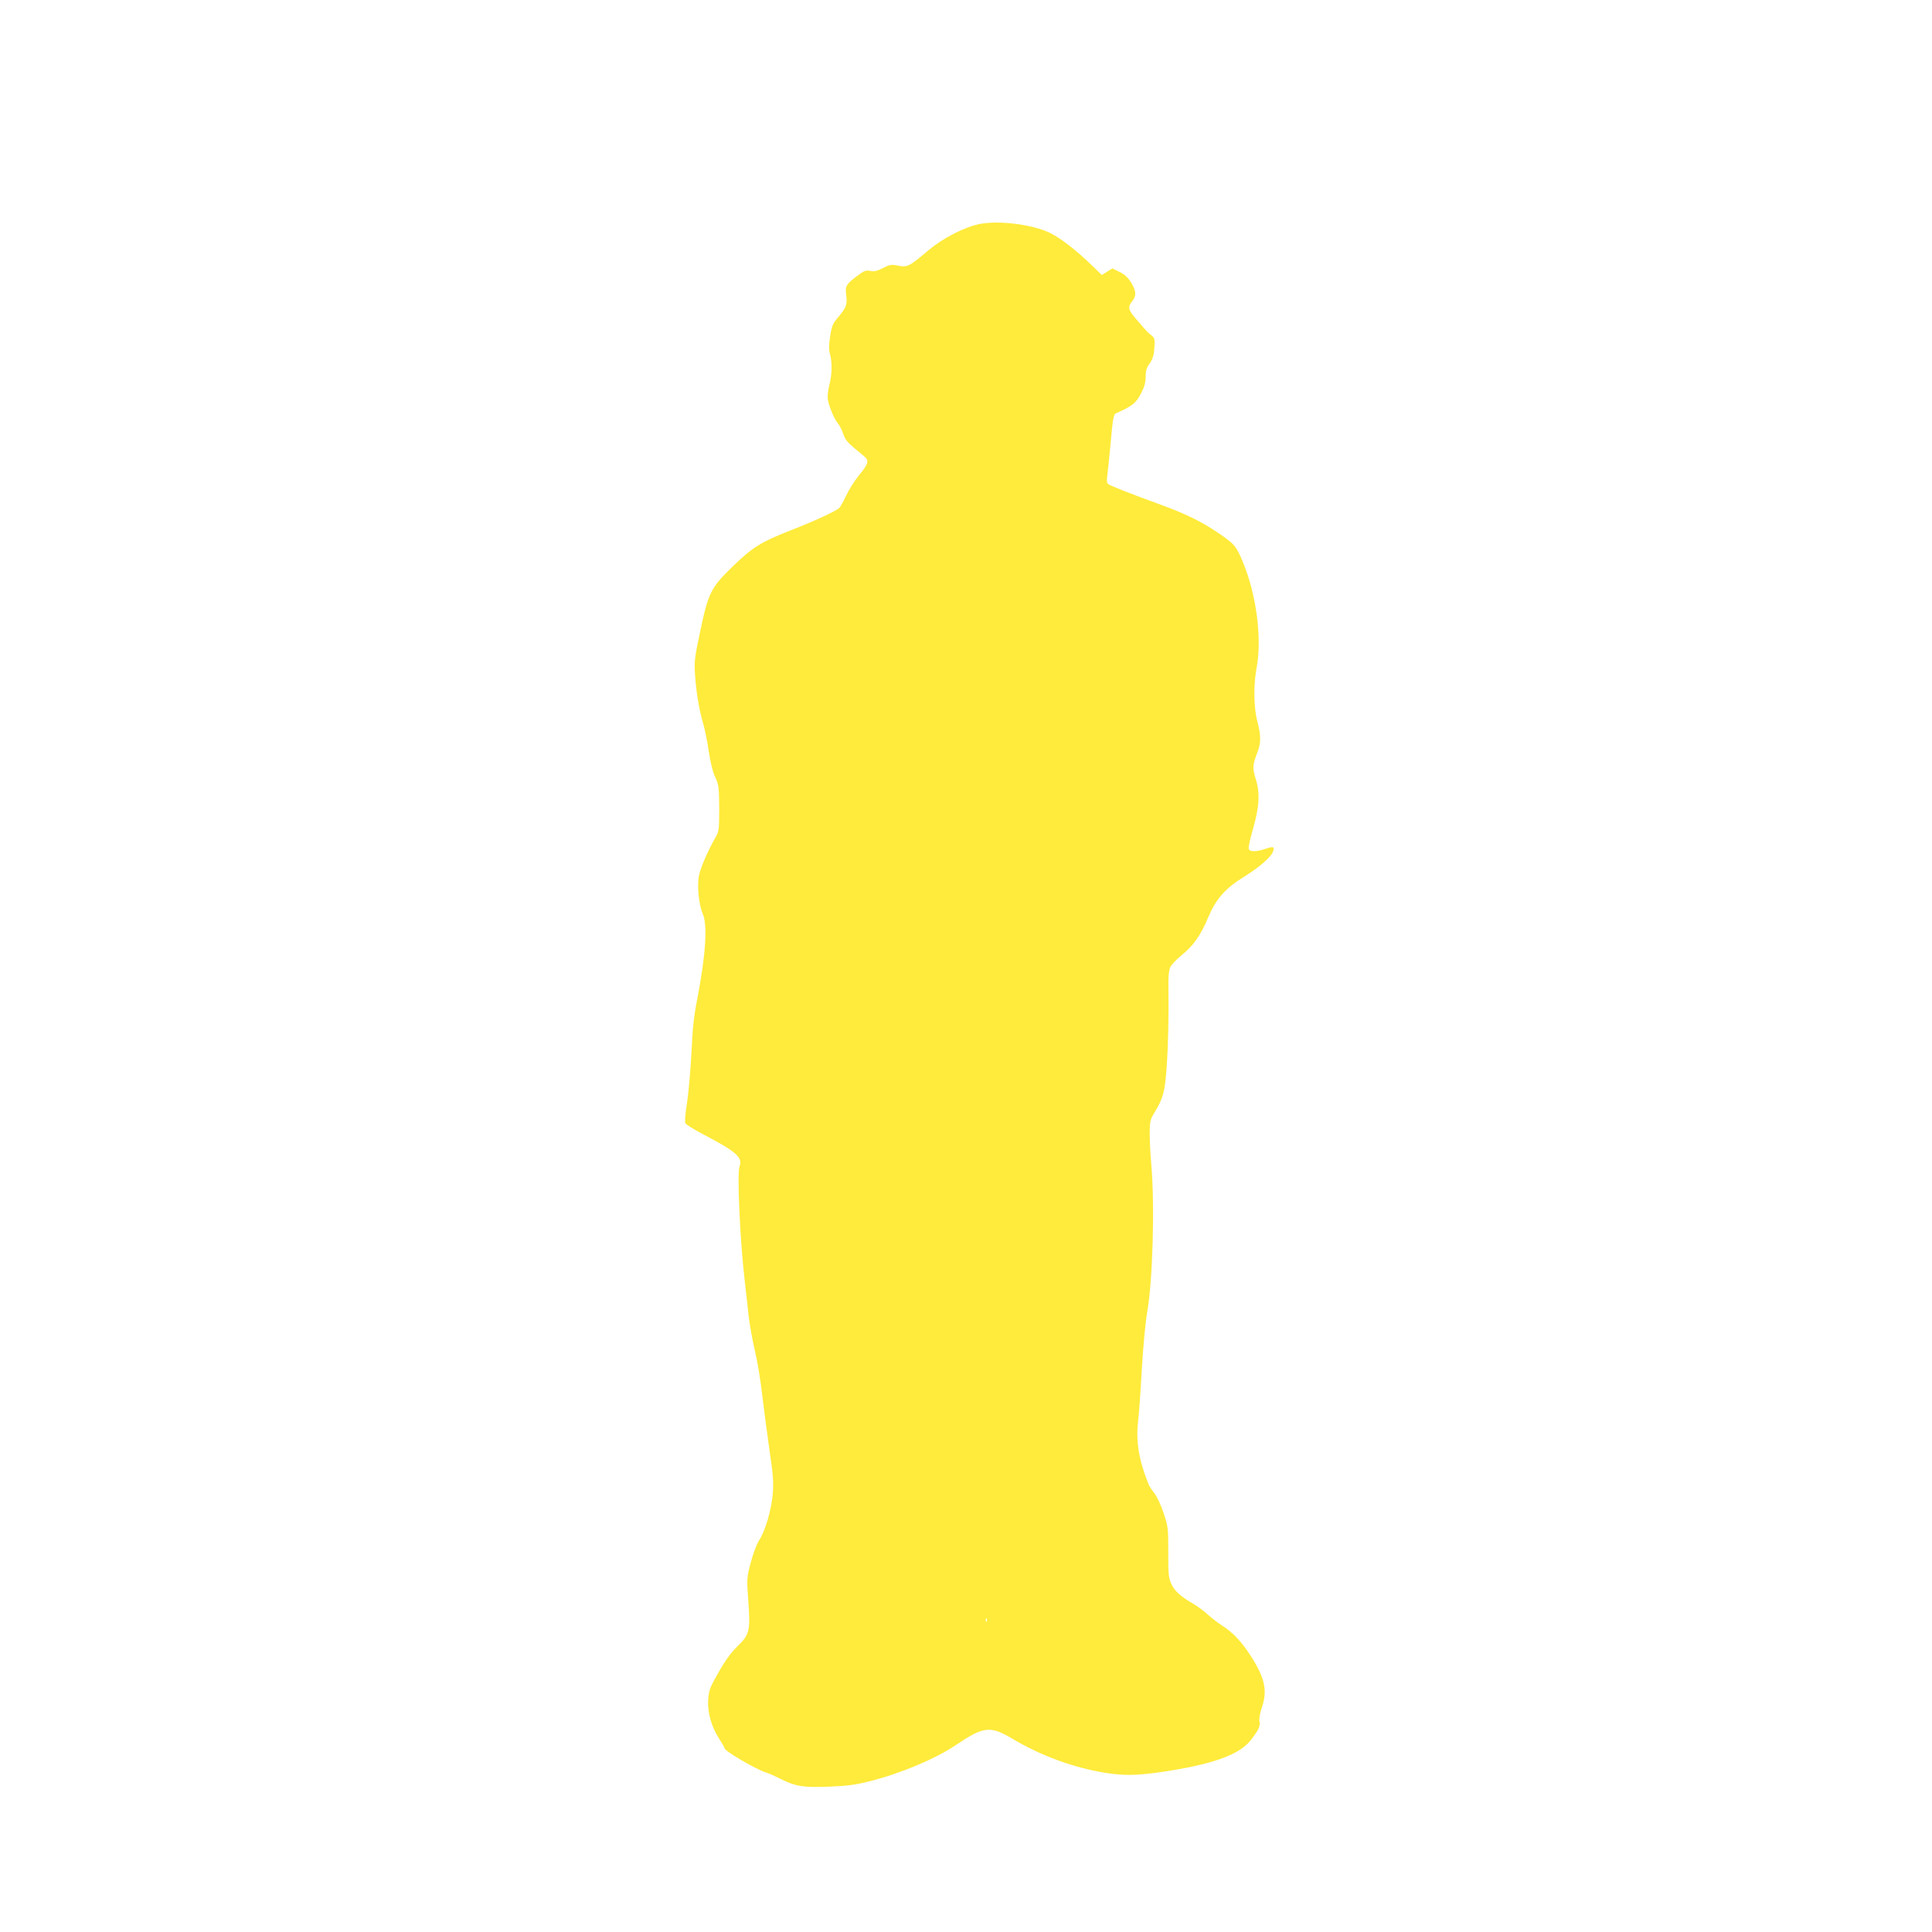<?xml version="1.0" standalone="no"?>
<!DOCTYPE svg PUBLIC "-//W3C//DTD SVG 20010904//EN"
 "http://www.w3.org/TR/2001/REC-SVG-20010904/DTD/svg10.dtd">
<svg version="1.0" xmlns="http://www.w3.org/2000/svg"
 width="1280pt" height="1280pt" viewBox="0 0 1280 1280"
 preserveAspectRatio="xMidYMid meet">
<g transform="translate(0,1280) scale(0.1,-0.1)"
fill="#ffeb3b" stroke="none">
<path d="M6486 11315 c-99 -21 -237 -92 -331 -170 -133 -112 -142 -117 -204
-105 -47 9 -57 7 -101 -16 -37 -19 -56 -24 -83 -19 -31 6 -42 2 -92 -36 -69
-52 -76 -65 -69 -122 9 -63 1 -84 -49 -144 -40 -46 -46 -60 -57 -131 -9 -58
-9 -89 -1 -118 15 -55 14 -136 -5 -207 -9 -37 -13 -75 -9 -96 9 -49 44 -131
67 -157 10 -11 25 -41 34 -67 16 -46 25 -57 138 -149 36 -30 32 -48 -36 -131
-28 -34 -65 -94 -83 -132 -18 -39 -39 -76 -46 -82 -28 -23 -177 -91 -319 -146
-197 -77 -255 -113 -386 -240 -144 -140 -161 -173 -215 -430 -38 -178 -40
-200 -34 -292 8 -115 28 -233 54 -320 10 -33 27 -114 36 -180 12 -75 27 -140
44 -175 23 -51 25 -66 26 -205 0 -138 -2 -153 -23 -190 -53 -93 -101 -204
-111 -256 -14 -68 -1 -193 25 -254 33 -73 19 -276 -36 -561 -23 -115 -32 -201
-39 -360 -6 -115 -19 -263 -29 -329 -12 -73 -16 -126 -11 -137 5 -9 61 -44
125 -77 212 -111 255 -150 234 -207 -18 -46 3 -498 35 -769 8 -66 19 -167 25
-225 7 -58 25 -158 40 -223 16 -65 39 -200 50 -300 12 -100 34 -267 49 -372
23 -155 27 -206 21 -280 -9 -106 -48 -243 -89 -307 -17 -26 -42 -93 -57 -150
-27 -103 -27 -104 -16 -260 14 -194 8 -218 -76 -299 -38 -37 -79 -93 -121
-168 -58 -101 -64 -118 -69 -181 -6 -84 21 -180 74 -262 19 -29 34 -56 34 -60
0 -19 212 -143 280 -163 14 -4 54 -22 90 -40 102 -51 153 -59 324 -52 120 5
175 12 269 36 205 52 435 148 572 241 181 122 225 127 366 44 195 -116 407
-194 619 -229 126 -20 207 -19 375 5 338 50 518 114 594 214 53 70 62 90 55
123 -3 16 4 53 15 87 40 114 22 198 -73 346 -60 93 -115 152 -186 198 -30 19
-75 54 -100 77 -25 23 -68 54 -95 70 -83 48 -122 83 -144 130 -19 40 -21 63
-21 211 0 159 -1 171 -31 260 -17 52 -44 110 -61 131 -17 21 -35 49 -40 63
-63 157 -83 279 -68 413 6 45 17 201 25 347 9 152 24 314 36 380 36 203 50
699 27 970 -7 74 -11 172 -11 218 1 74 5 88 33 133 56 92 68 137 79 296 11
149 15 355 12 534 -2 60 3 108 11 128 7 18 42 55 78 84 78 63 126 132 175 250
52 123 113 192 240 270 101 63 179 131 190 168 10 30 1 33 -51 15 -61 -20
-103 -21 -111 0 -3 8 9 66 27 127 44 152 49 240 20 335 -24 77 -22 92 14 187
21 54 20 108 -4 196 -24 91 -26 241 -5 352 37 194 0 485 -90 702 -45 108 -56
121 -165 195 -114 77 -215 126 -390 190 -188 68 -322 121 -338 133 -9 7 -11
23 -6 54 3 24 14 125 23 225 12 140 19 182 31 188 112 50 135 68 168 130 24
46 32 75 32 113 0 39 6 60 27 90 21 30 28 54 31 102 4 56 2 65 -18 82 -26 20
-30 24 -100 106 -56 64 -60 82 -29 121 29 37 27 68 -7 124 -21 33 -43 54 -76
70 l-48 24 -35 -22 -35 -22 -82 79 c-93 89 -190 164 -258 198 -115 58 -343 87
-474 60z m51 -9257 c-3 -8 -6 -5 -6 6 -1 11 2 17 5 13 3 -3 4 -12 1 -19z"/>
</g>
</svg>
